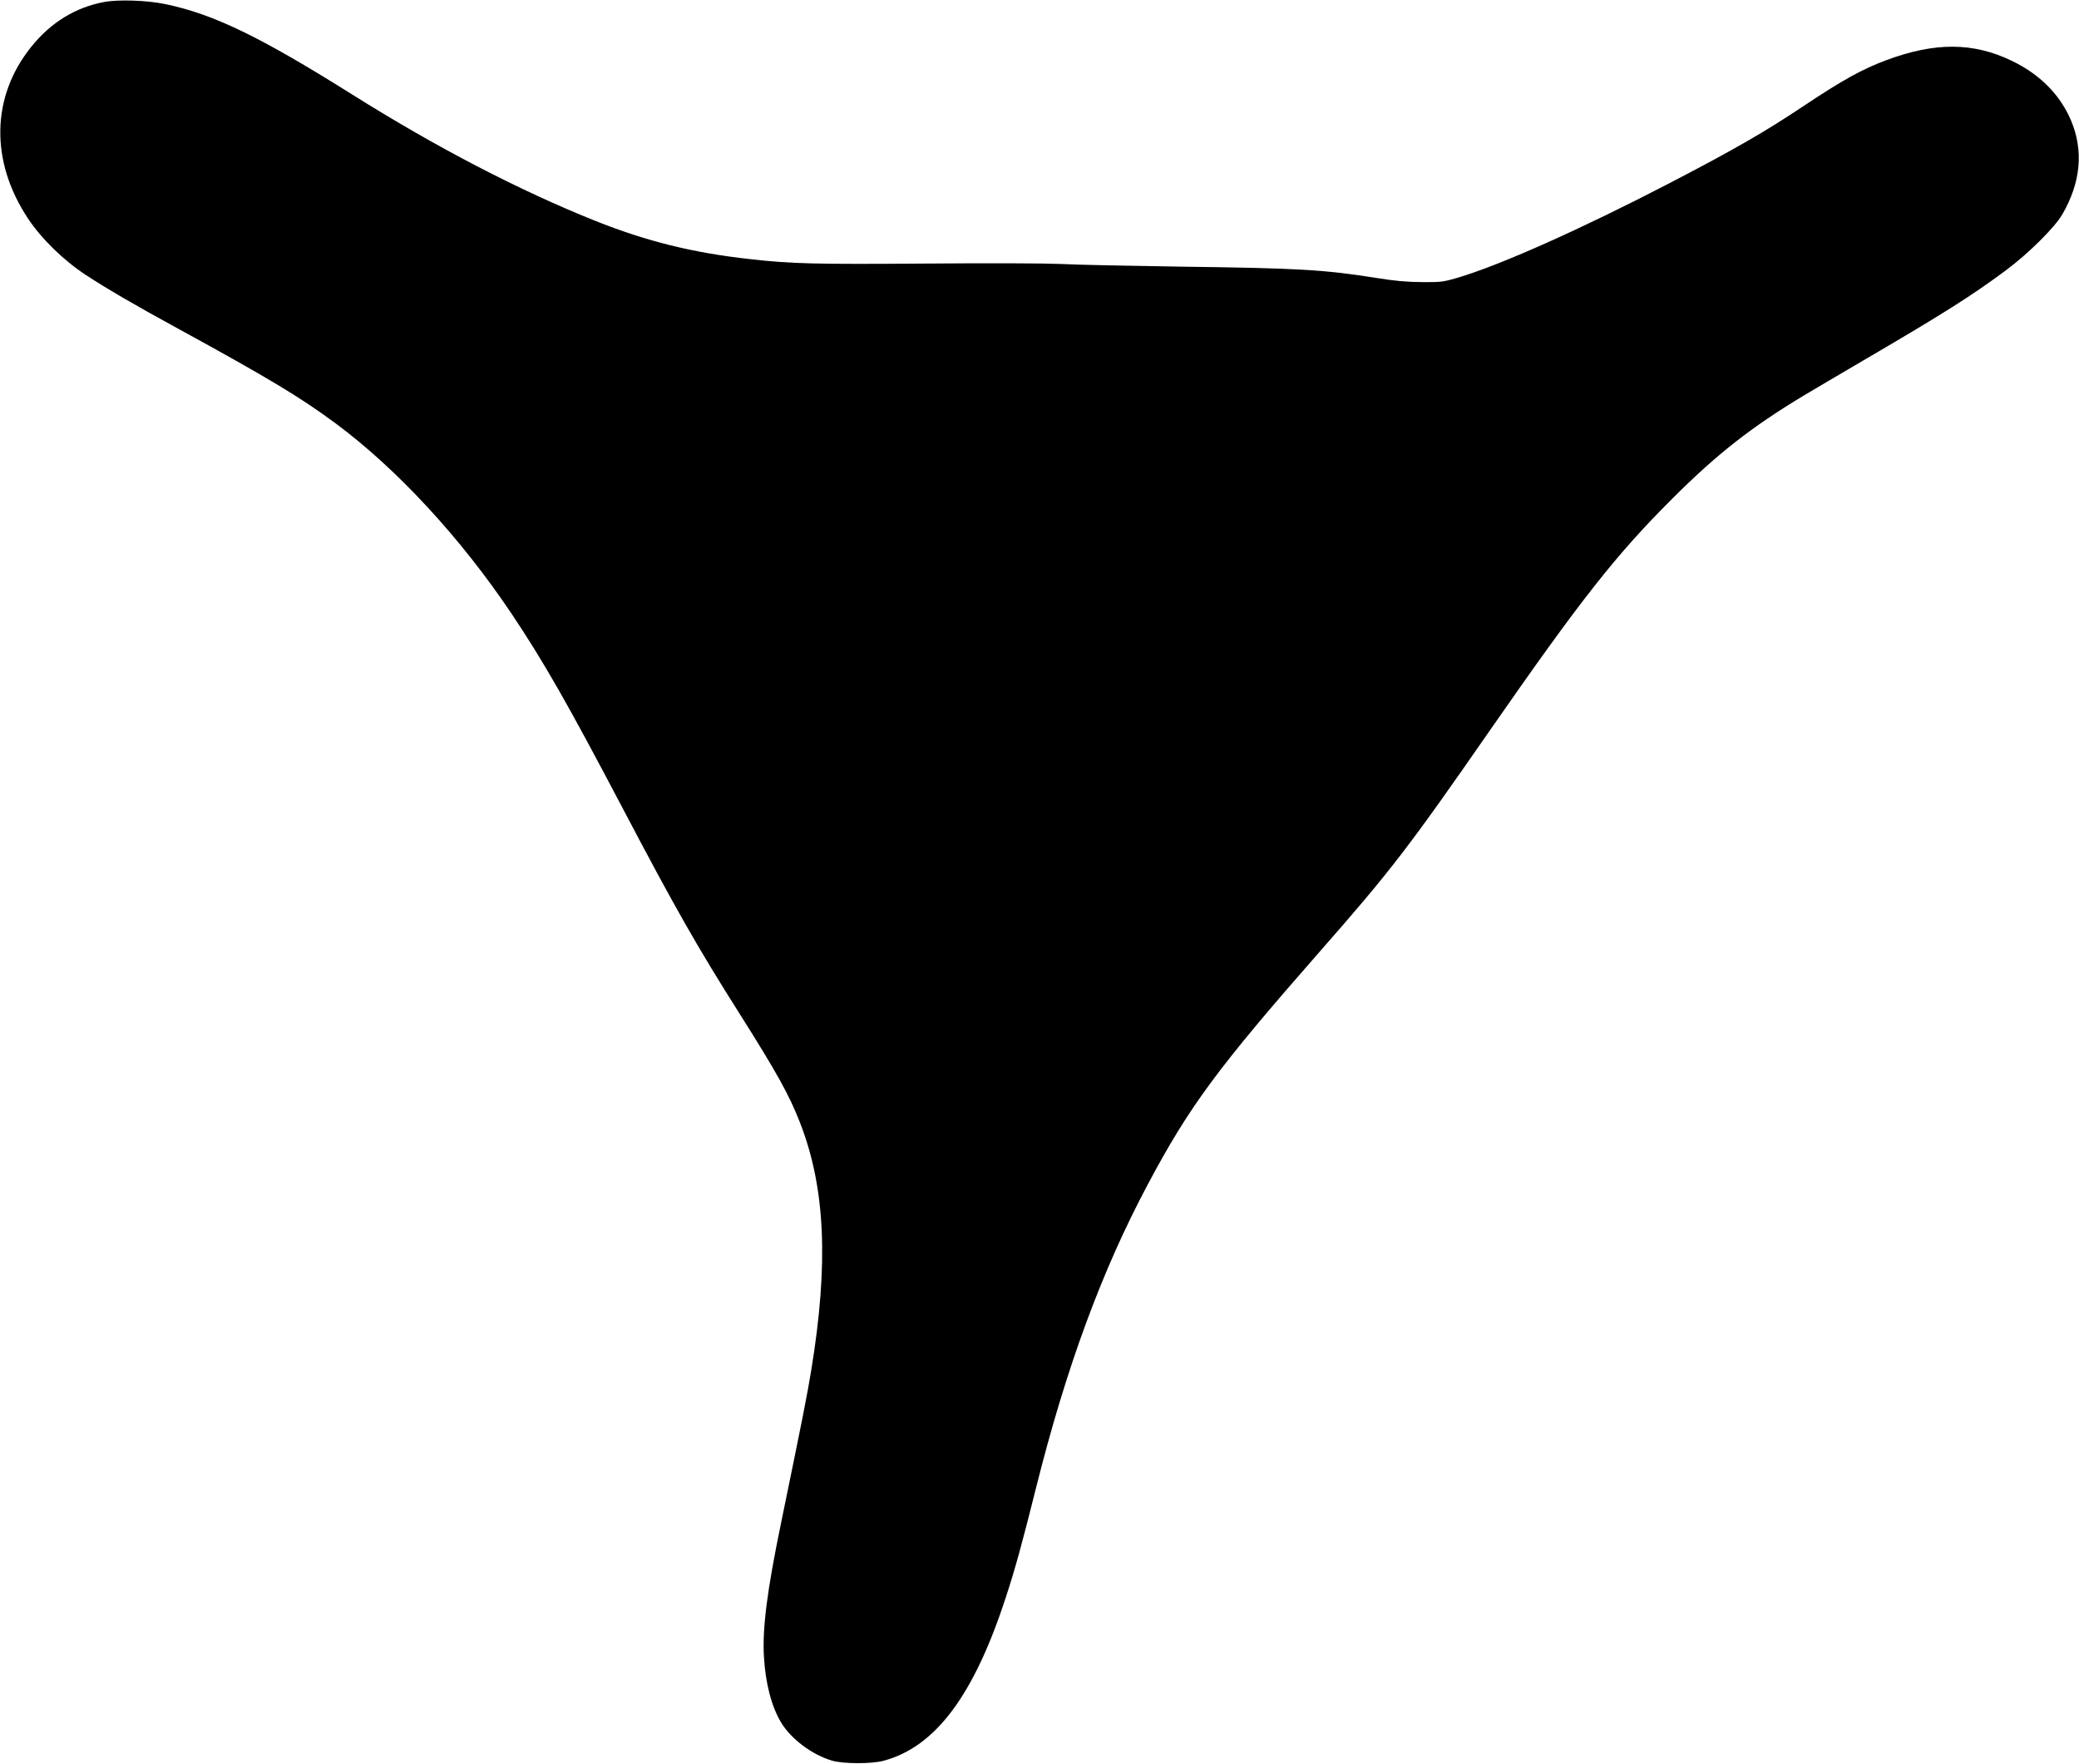 <?xml version="1.0" standalone="no"?>
<!DOCTYPE svg PUBLIC "-//W3C//DTD SVG 20010904//EN"
 "http://www.w3.org/TR/2001/REC-SVG-20010904/DTD/svg10.dtd">
<svg version="1.0" xmlns="http://www.w3.org/2000/svg"
 width="1536pt" height="1303pt" viewBox="0 0 1536 1303"
 preserveAspectRatio="xMidYMid meet">
<g transform="translate(0,1303) scale(0.1,-0.1)"
fill="#000000" stroke="none">
<path d="M768 13015 c-212 -40 -394 -152 -538 -332 -295 -367 -304 -843 -24
-1266 100 -151 263 -310 429 -419 153 -100 365 -224 670 -390 680 -372 913
-512 1175 -706 453 -336 926 -848 1301 -1408 238 -356 412 -661 819 -1434 386
-734 552 -1026 865 -1520 274 -434 366 -599 445 -802 188 -480 213 -1040 84
-1828 -32 -195 -62 -346 -223 -1129 -103 -498 -139 -778 -127 -987 11 -199 56
-371 127 -489 73 -121 227 -237 374 -281 83 -25 294 -26 385 -1 383 104 666
483 903 1212 67 205 121 401 221 802 223 890 485 1603 826 2243 308 579 517
861 1273 1723 522 594 657 770 1255 1632 673 968 930 1295 1346 1710 329 329
584 529 971 762 55 33 260 154 455 268 583 341 791 473 1040 658 169 126 359
315 416 412 137 235 159 471 66 693 -80 190 -229 342 -437 442 -284 138 -569
140 -930 5 -177 -66 -328 -150 -608 -337 -289 -193 -506 -318 -992 -571 -649
-337 -1255 -608 -1570 -700 -103 -30 -119 -32 -260 -31 -116 1 -194 8 -345 32
-379 60 -569 71 -1425 82 -390 6 -795 14 -900 20 -114 5 -511 7 -995 3 -820
-6 -993 -2 -1300 33 -418 46 -763 131 -1143 283 -560 224 -1171 541 -1795 933
-680 427 -1025 594 -1382 668 -137 28 -345 35 -452 15z"/>
</g>
</svg>
